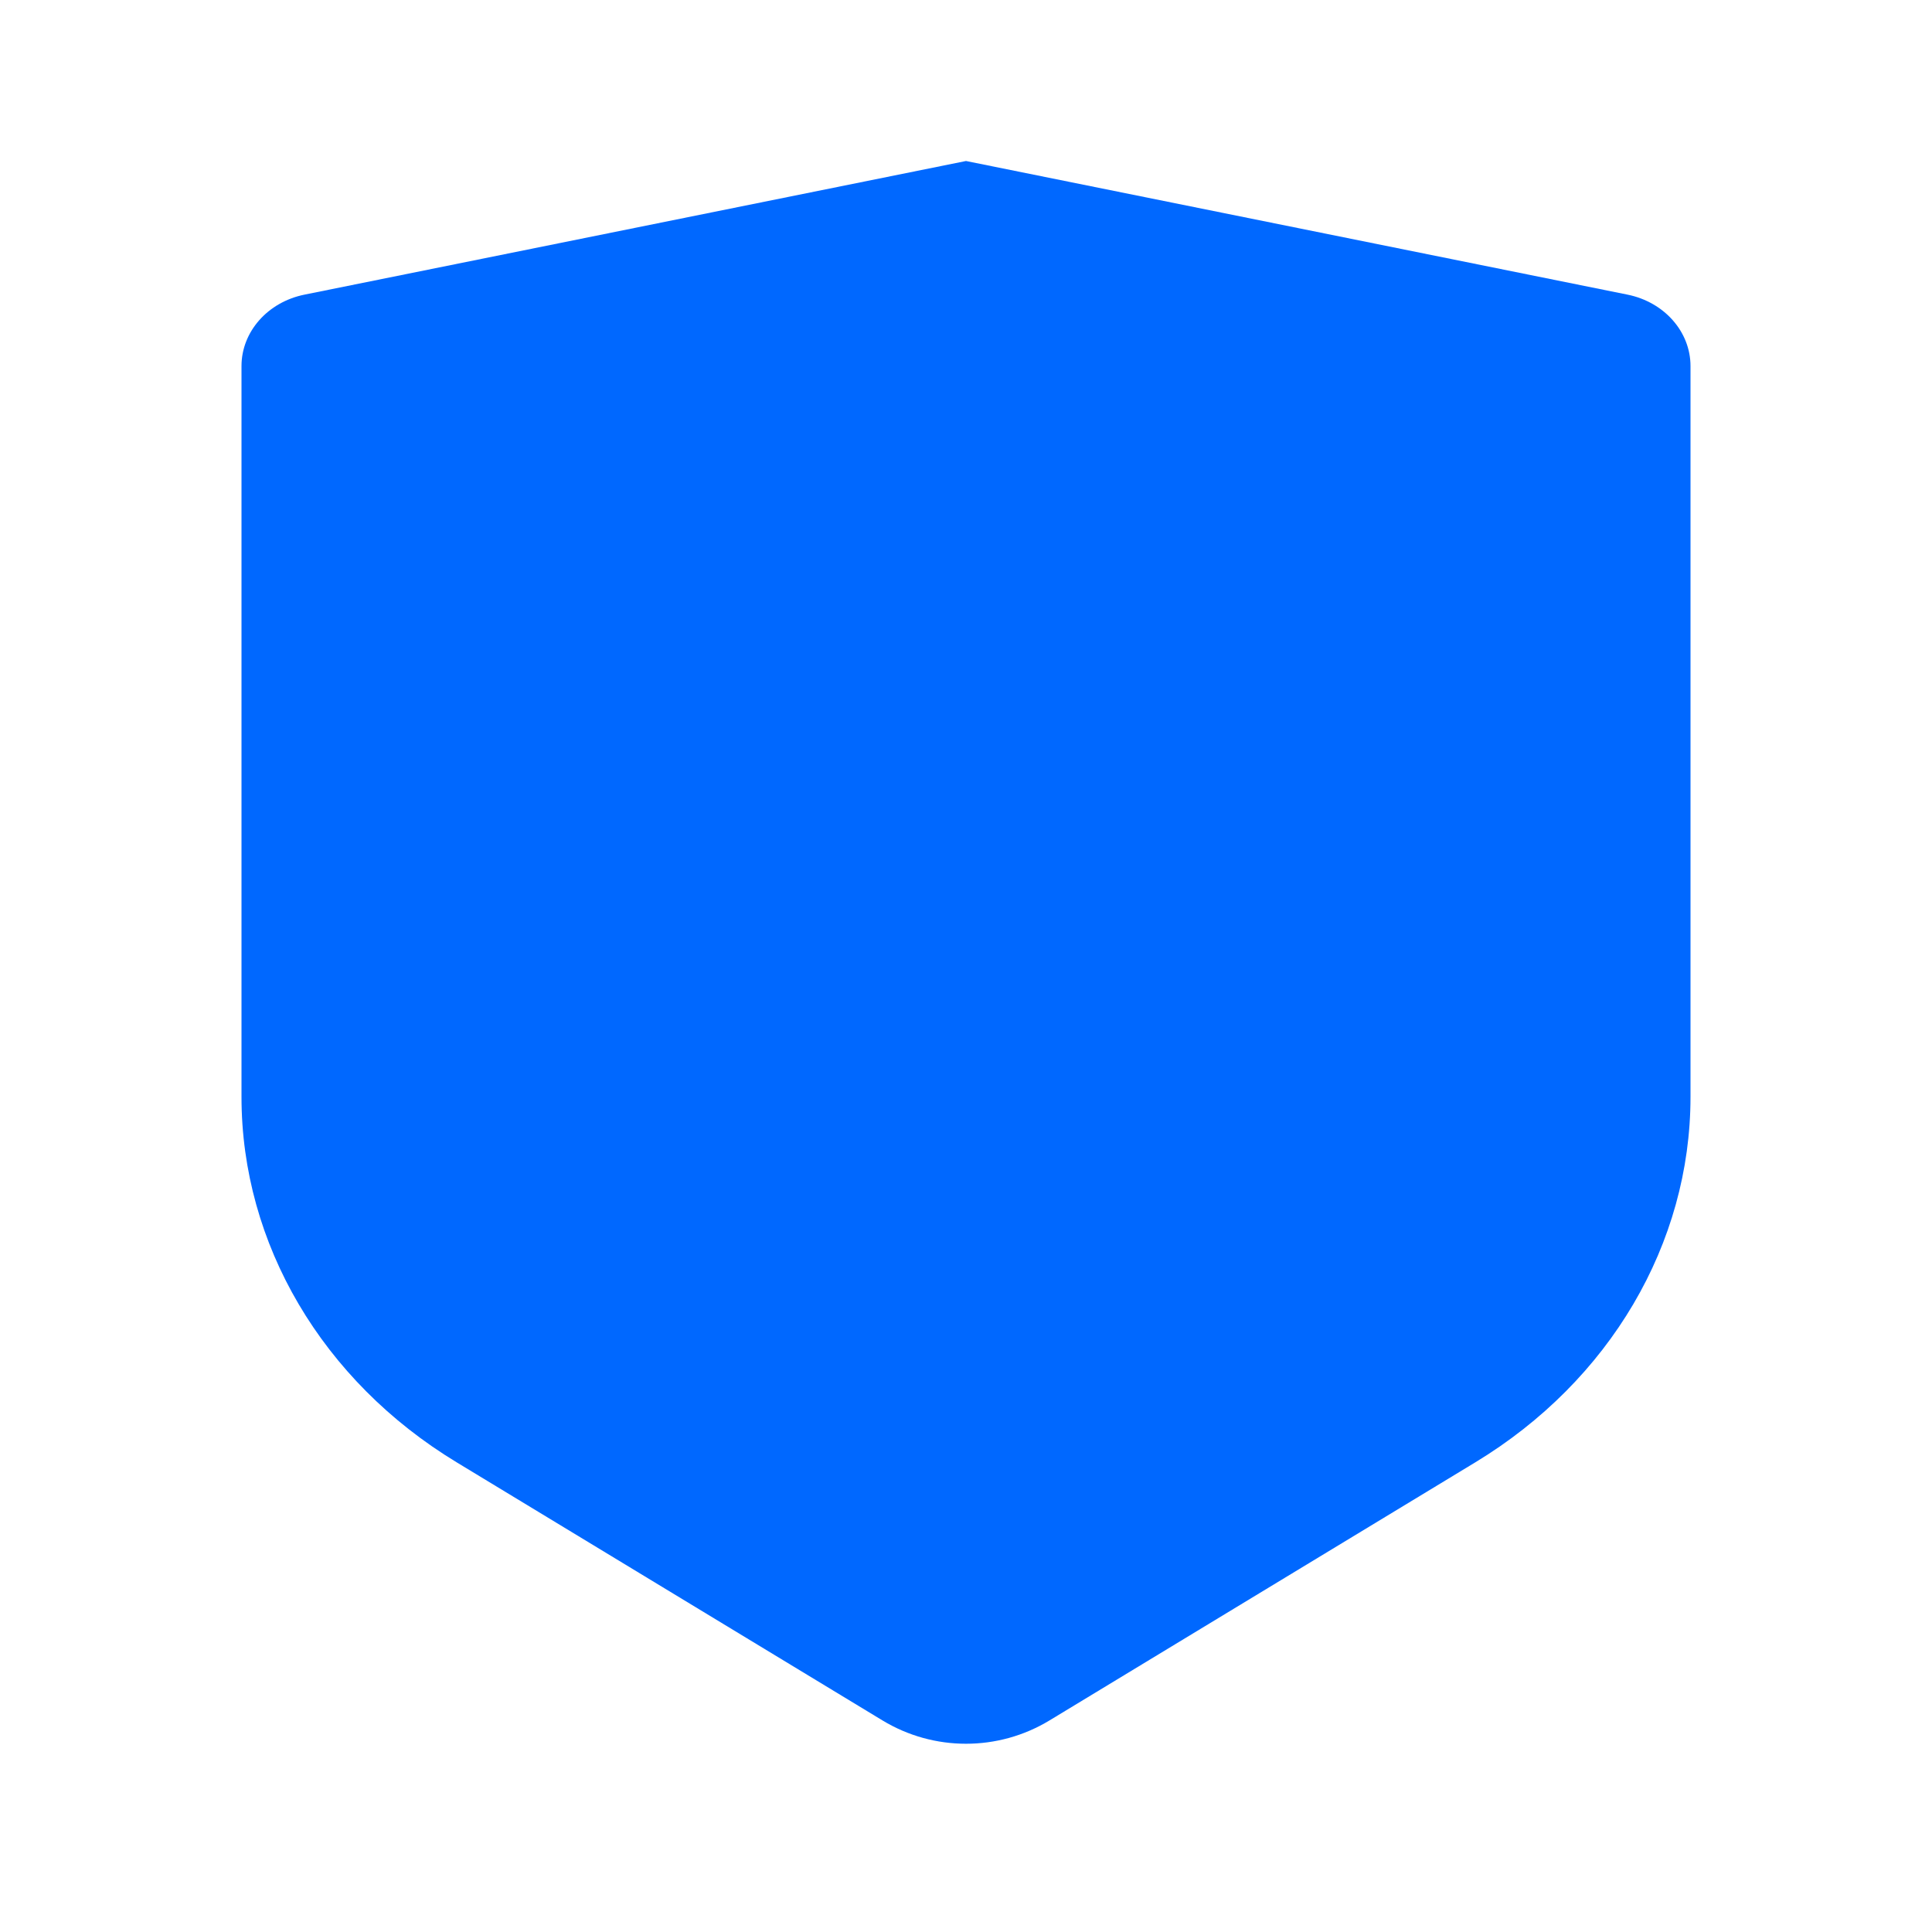 <svg xmlns="http://www.w3.org/2000/svg" viewBox="0 0 24 24" class="vofy6dbw4__design-iconfont" width="20" height="20">
  <path d="M12,2 L20.217,3.66 C20.674,3.752 21,4.121 21,4.547 L21,13.626 C21,15.45 19.997,17.153 18.328,18.165 L13.037,21.372 C12.4,21.758 11.6,21.758 10.963,21.372 L5.672,18.165 C4.003,17.153 3,15.451 3,13.627 L3,4.547 C3,4.121 3.326,3.752 3.783,3.66 L12,2 Z" fill="#0068FF" fill-rule="evenodd"></path>
</svg>
